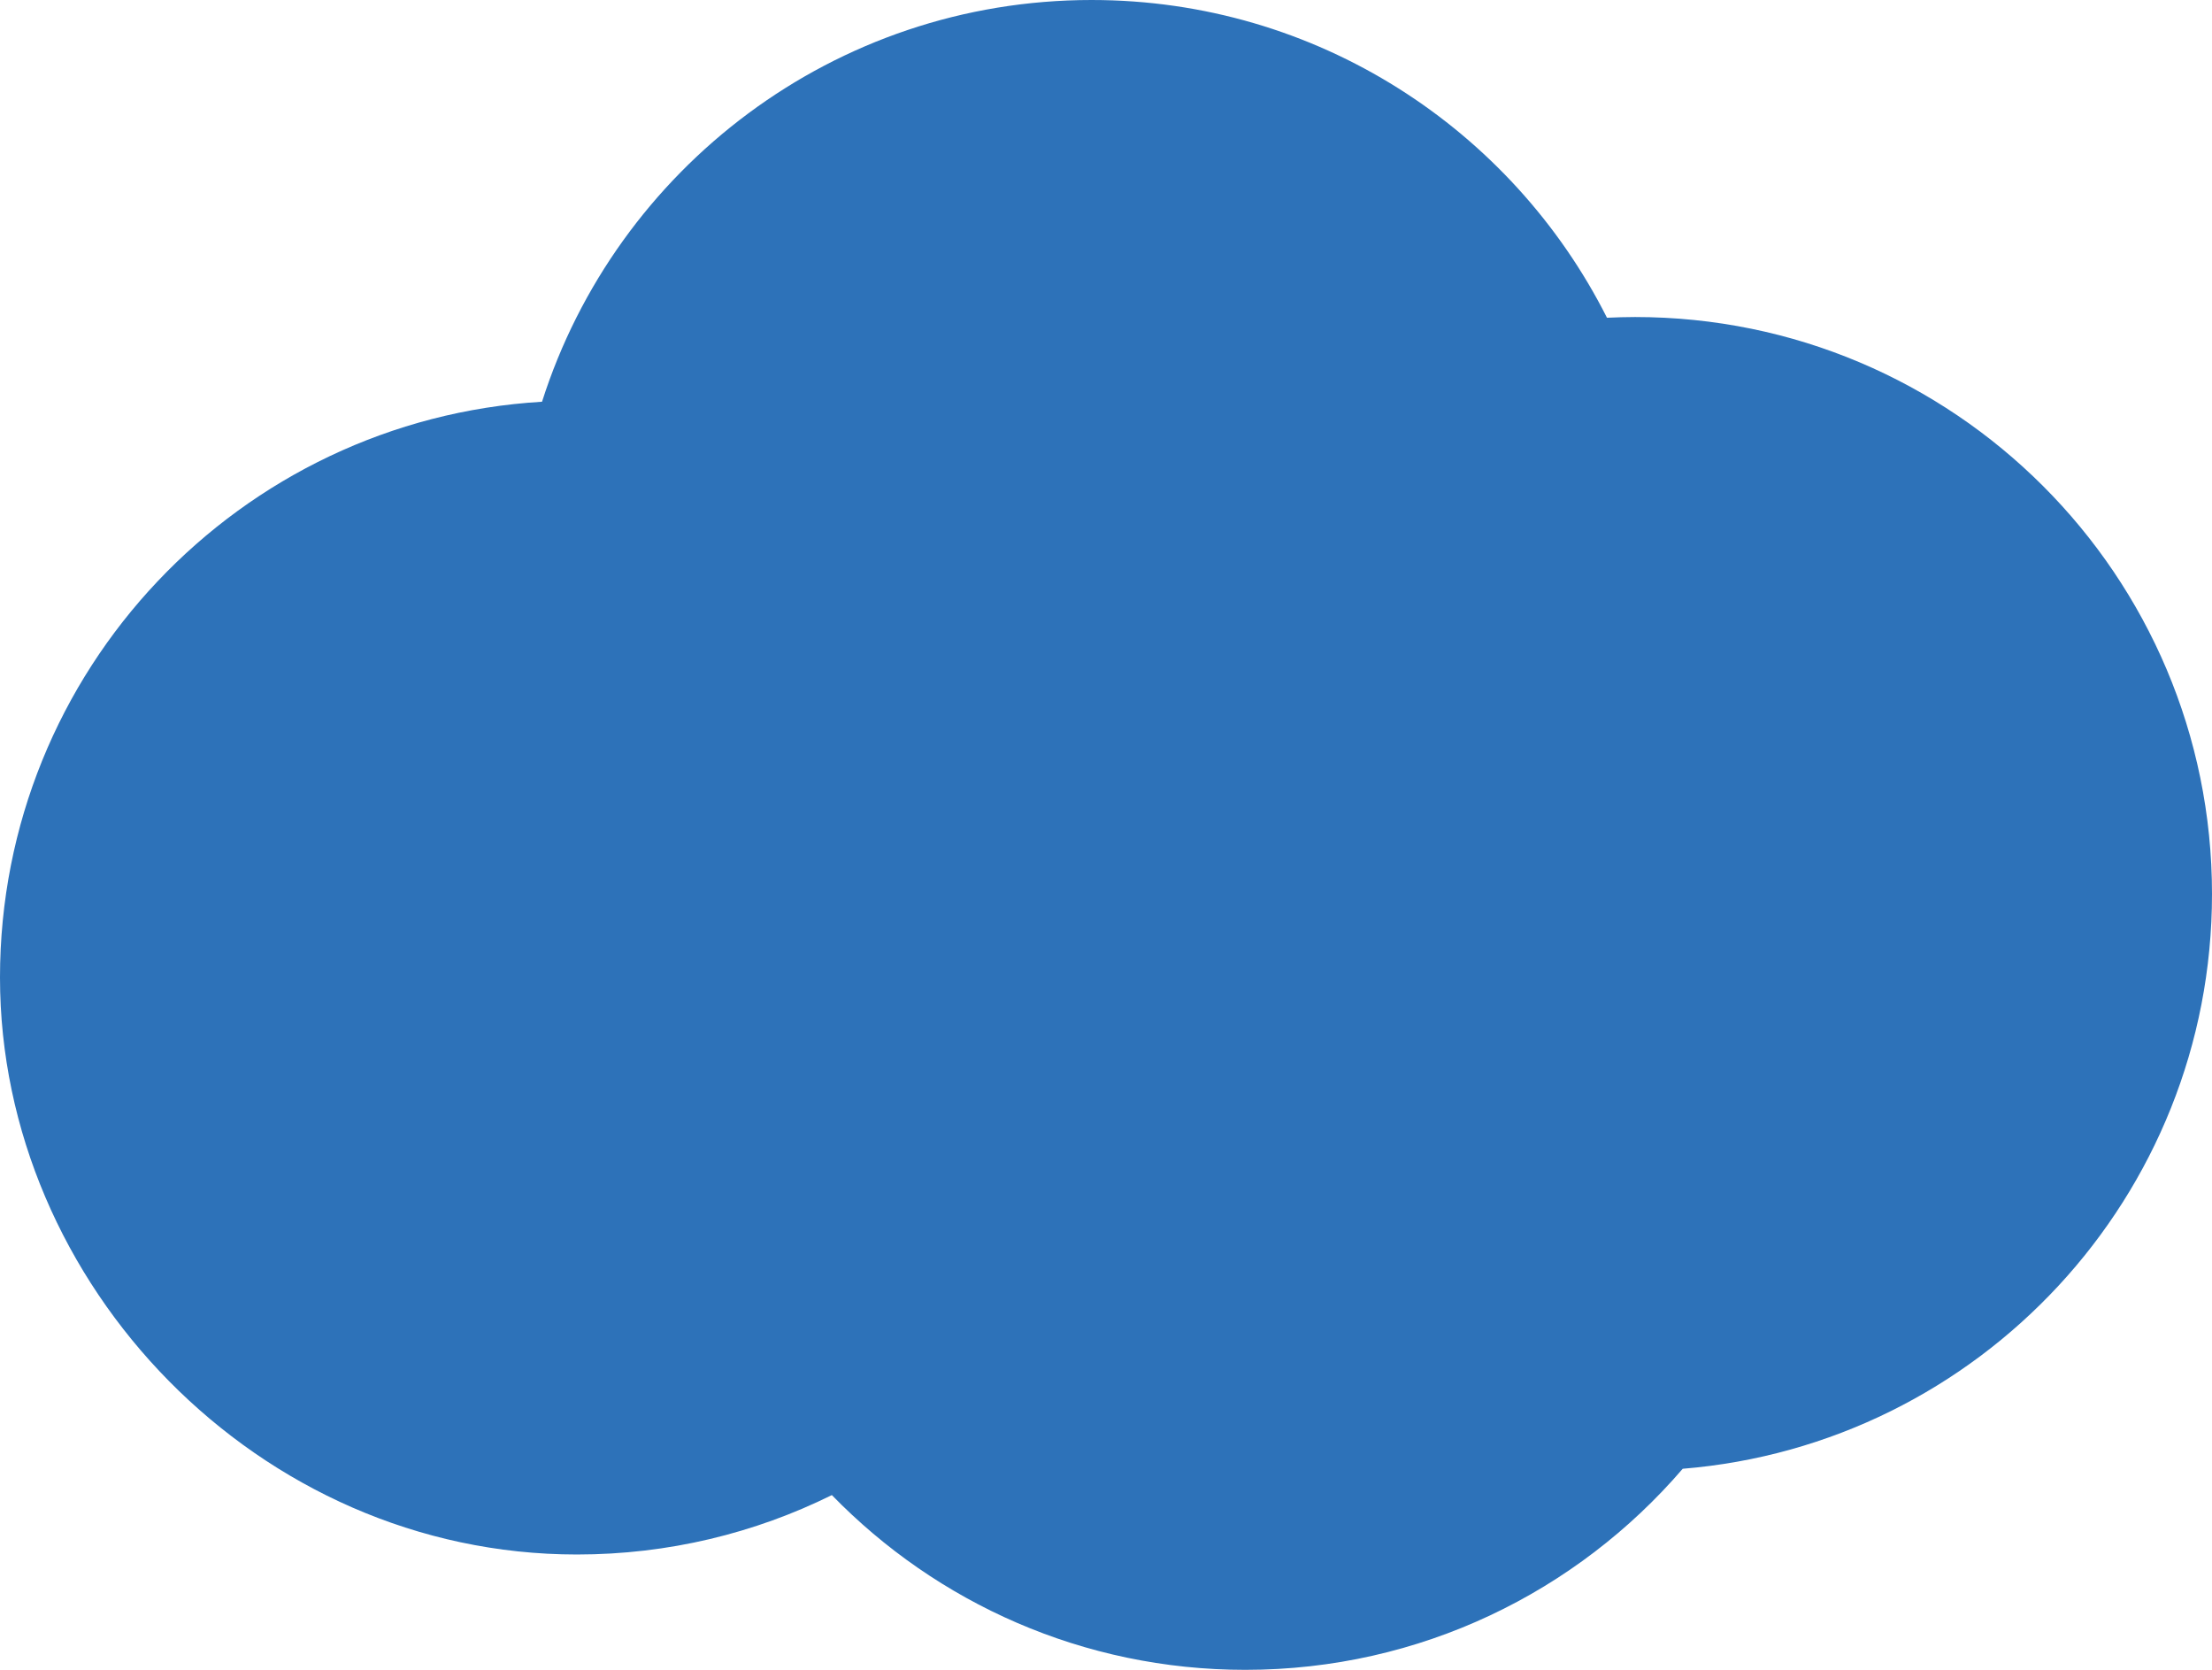 <?xml version="1.0" encoding="UTF-8"?> <svg xmlns="http://www.w3.org/2000/svg" id="a" viewBox="0 0 215.23 162.45"><defs><style>.b{fill:#2d72b9;stroke-width:0px;}</style></defs><path class="b" d="M215.23,86.97c0-31-25.13-56.13-56.13-56.13-.92,0-1.83.03-2.74.07C147.12,12.58,128.14,0,106.22,0c-25.05,0-46.26,16.42-53.48,39.08C23.32,40.83,0,65.24,0,95.09s25.13,56.13,56.13,56.13c8.91,0,17.33-2.08,24.81-5.78,10.2,10.48,24.45,17,40.23,17,17.03,0,32.27-7.59,42.56-19.56,28.83-2.35,51.5-26.48,51.5-55.92Z"></path></svg> 